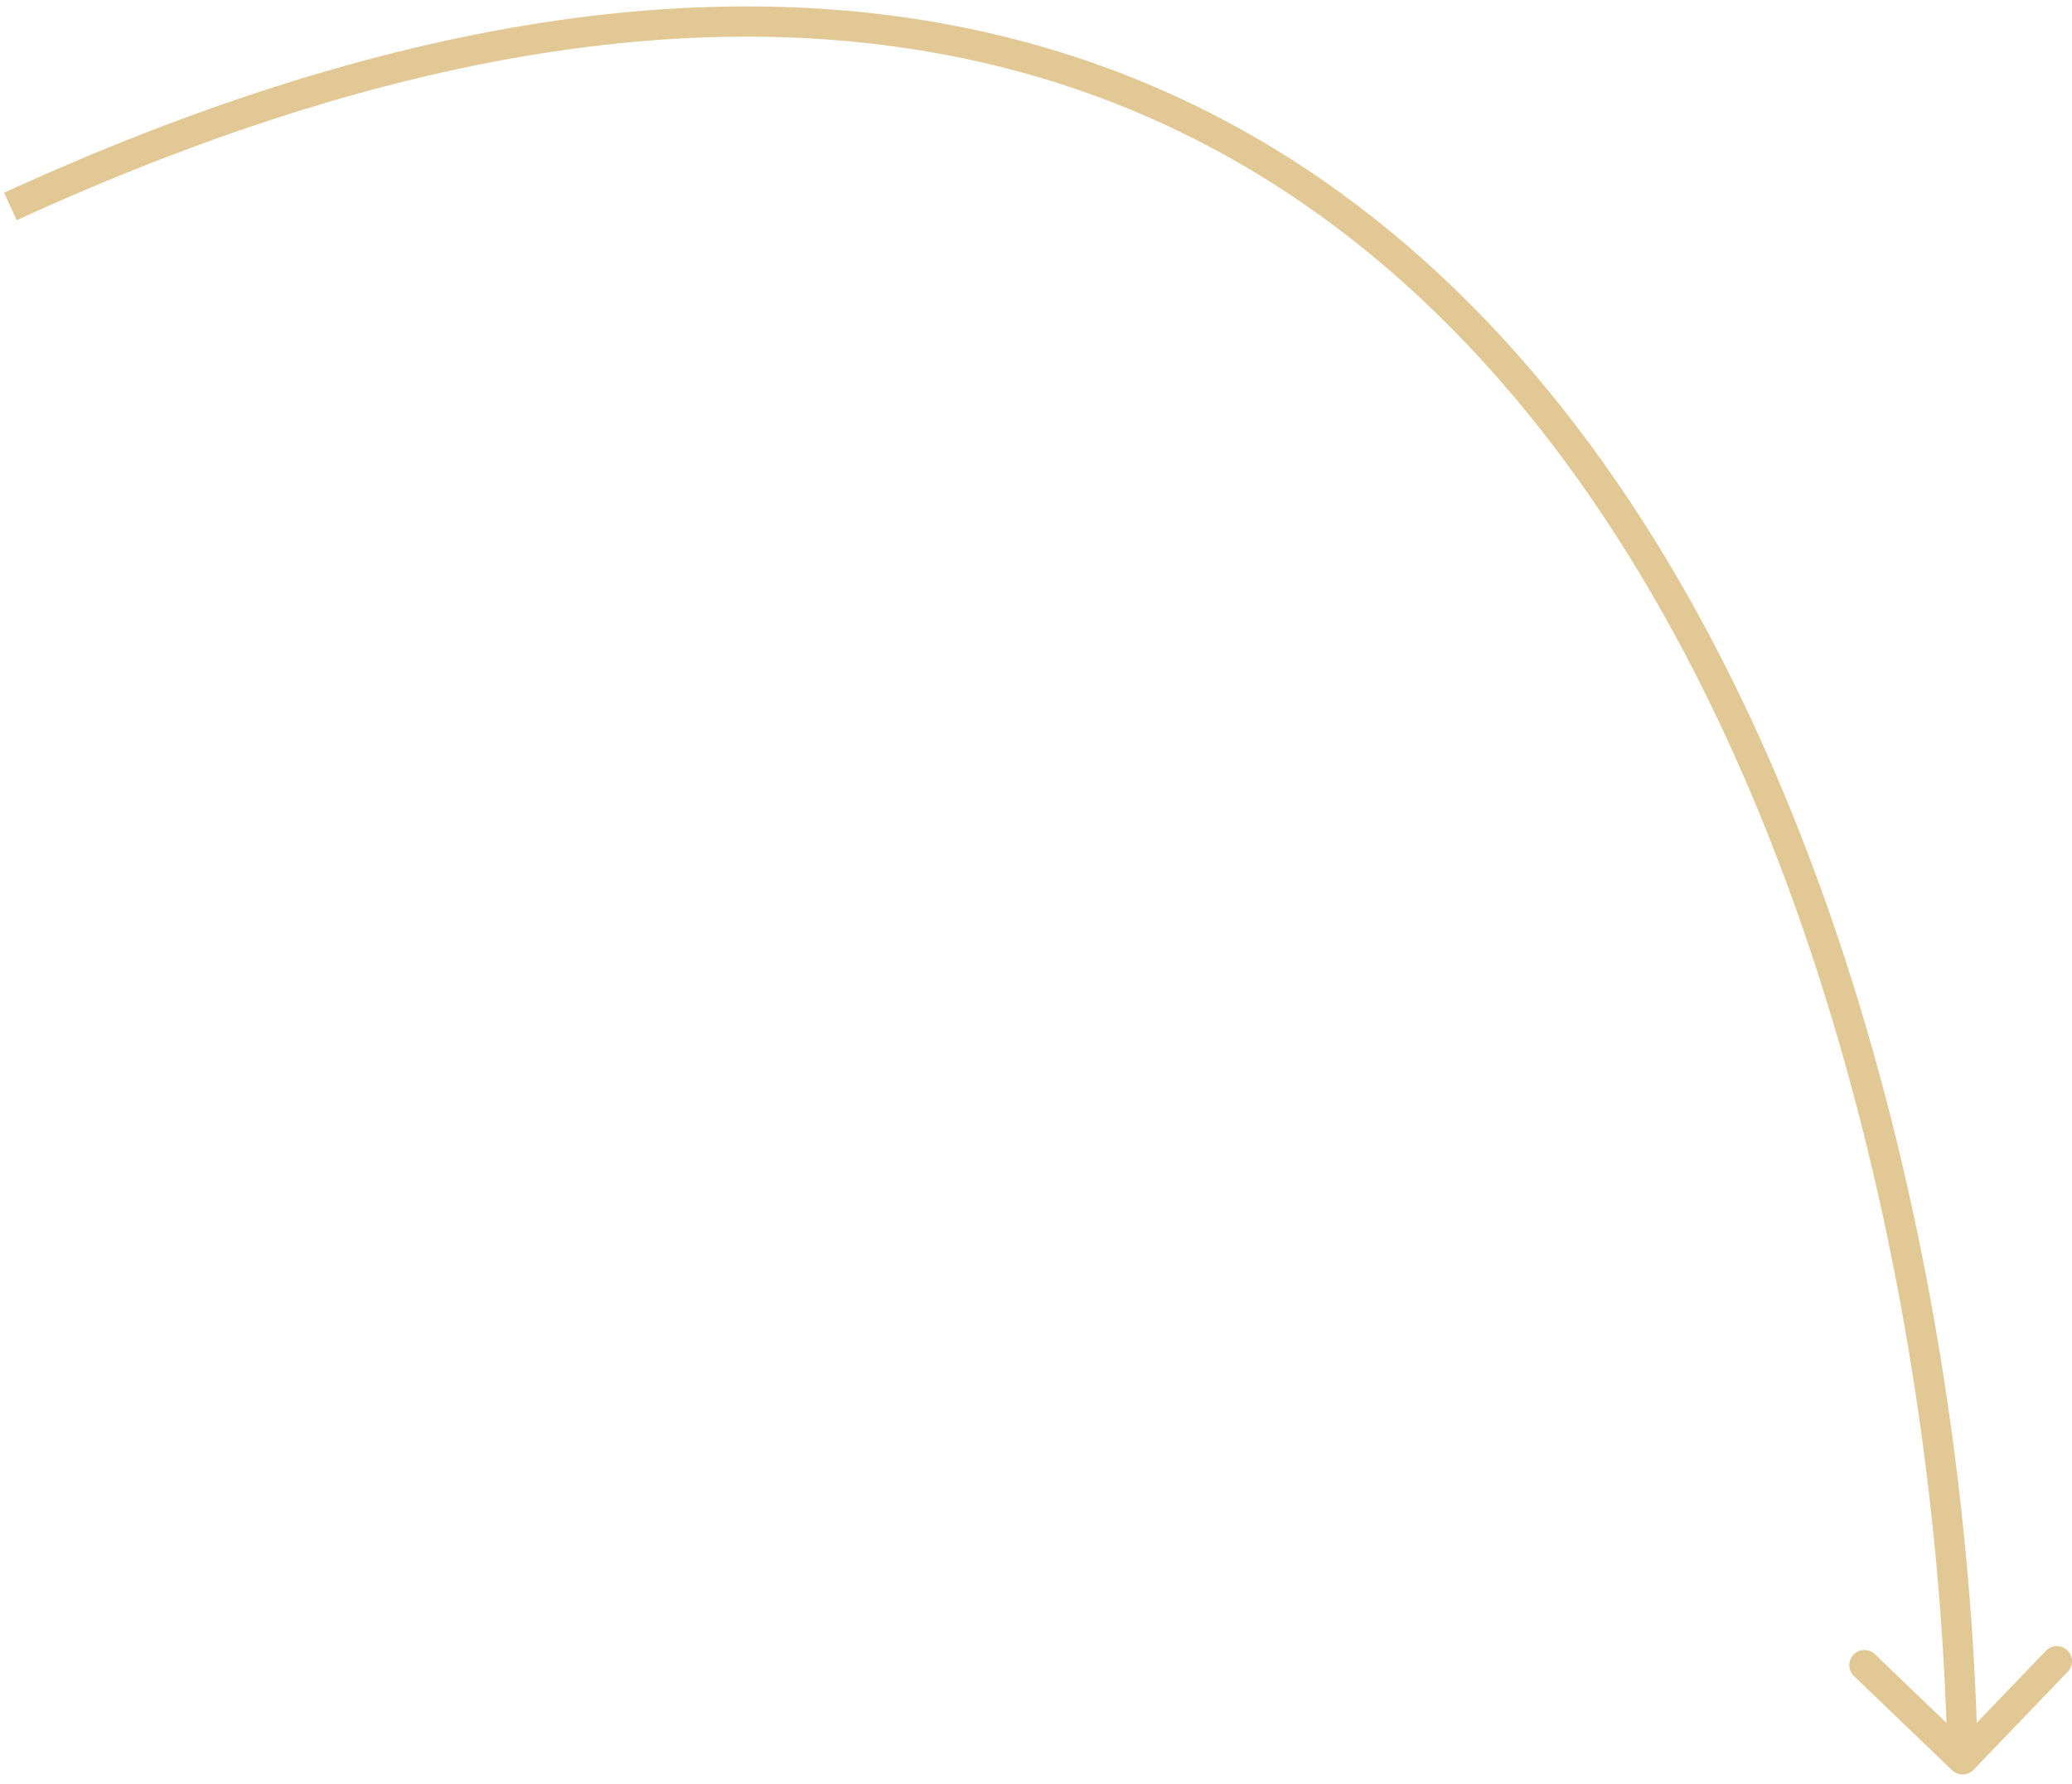 <?xml version="1.0" encoding="UTF-8"?> <svg xmlns="http://www.w3.org/2000/svg" width="137" height="118" viewBox="0 0 137 118" fill="none"> <path d="M129.075 117.077C129.473 117.46 130.106 117.447 130.489 117.048L136.722 110.556C137.104 110.158 137.091 109.525 136.693 109.142C136.294 108.76 135.661 108.773 135.279 109.171L129.738 114.942L123.967 109.401C123.569 109.019 122.936 109.032 122.554 109.43C122.171 109.829 122.184 110.462 122.582 110.844L129.075 117.077ZM1.105 14.563C26.137 3.093 46.501 0.472 62.972 3.711C79.431 6.947 92.122 16.059 101.778 28.288C121.135 52.799 128.225 89.747 128.767 116.376L130.767 116.335C130.221 89.516 123.096 52.054 103.348 27.048C93.453 14.518 80.368 5.093 63.358 1.748C46.361 -1.594 25.564 1.156 0.272 12.745L1.105 14.563Z" fill="#E1C895"></path> </svg> 
